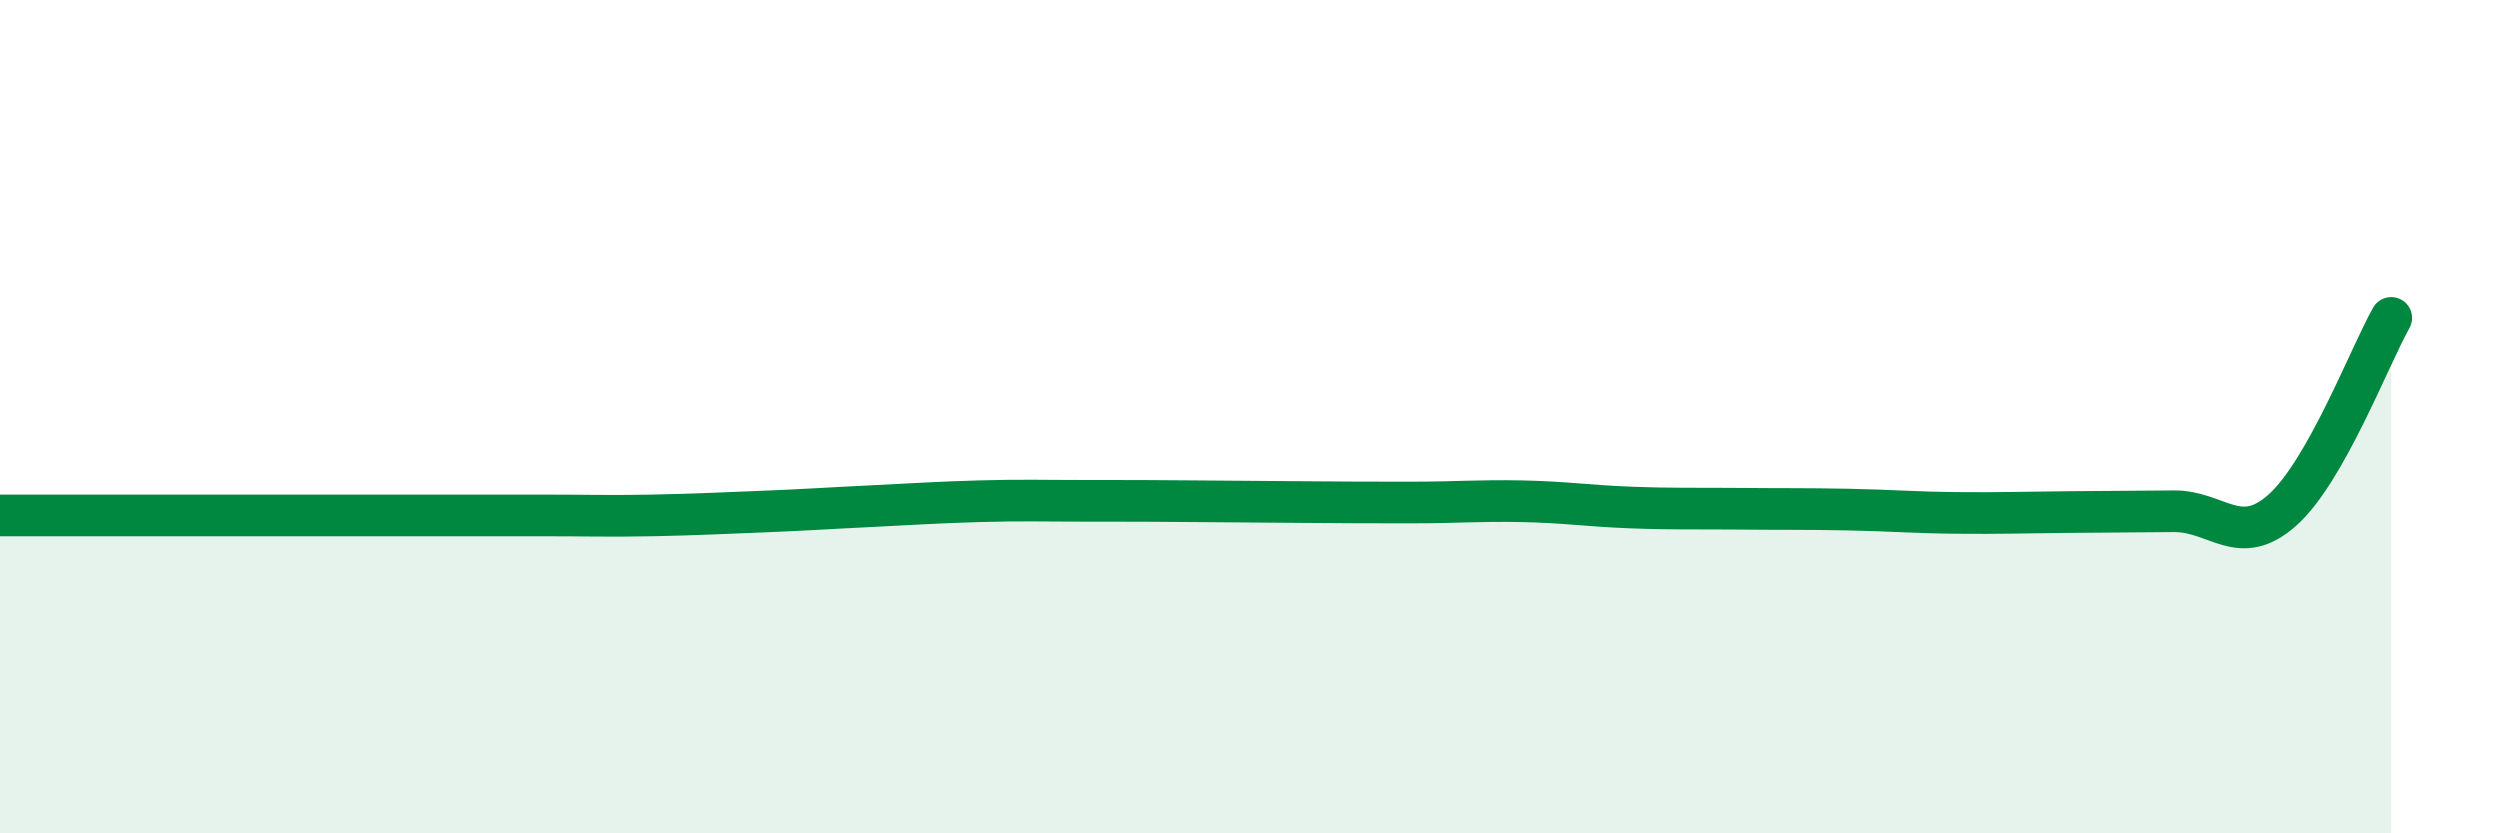 
    <svg width="60" height="20" viewBox="0 0 60 20" xmlns="http://www.w3.org/2000/svg">
      <path
        d="M 0,12.37 C 0.52,12.37 1.57,12.37 2.61,12.37 C 3.65,12.37 4.18,12.37 5.22,12.37 C 6.26,12.37 6.79,12.37 7.83,12.37 C 8.87,12.37 9.39,12.37 10.43,12.37 C 11.47,12.37 12,12.37 13.04,12.37 C 14.08,12.37 14.61,12.39 15.65,12.37 C 16.69,12.35 17.22,12.32 18.26,12.28 C 19.3,12.24 19.83,12.2 20.87,12.15 C 21.91,12.1 22.44,12.06 23.48,12.03 C 24.52,12 25.05,12.02 26.09,12.02 C 27.13,12.02 27.66,12.02 28.7,12.03 C 29.74,12.04 30.26,12.04 31.3,12.05 C 32.34,12.06 32.87,12.06 33.91,12.06 C 34.95,12.06 35.48,12.01 36.52,12.03 C 37.56,12.05 38.09,12.14 39.13,12.18 C 40.17,12.22 40.7,12.2 41.74,12.21 C 42.78,12.22 43.31,12.21 44.35,12.23 C 45.39,12.25 45.92,12.3 46.96,12.31 C 48,12.32 48.53,12.3 49.57,12.29 C 50.61,12.28 51.13,12.28 52.17,12.27 C 53.21,12.26 53.74,13.17 54.78,12.24 C 55.82,11.31 56.87,8.55 57.39,7.63L57.39 20L0 20Z"
        fill="#008740"
        opacity="0.1"
        stroke-linecap="round"
        stroke-linejoin="round"
      />
      <path
        d="M 0,12.37 C 0.52,12.37 1.57,12.37 2.61,12.37 C 3.65,12.37 4.18,12.37 5.22,12.37 C 6.26,12.37 6.79,12.37 7.83,12.37 C 8.87,12.37 9.39,12.37 10.43,12.37 C 11.47,12.37 12,12.37 13.04,12.37 C 14.08,12.37 14.61,12.39 15.65,12.37 C 16.69,12.35 17.22,12.32 18.26,12.28 C 19.3,12.24 19.83,12.2 20.87,12.15 C 21.91,12.1 22.44,12.06 23.48,12.03 C 24.52,12 25.05,12.02 26.09,12.02 C 27.13,12.02 27.66,12.02 28.7,12.03 C 29.74,12.04 30.26,12.04 31.3,12.05 C 32.34,12.06 32.87,12.06 33.91,12.06 C 34.95,12.06 35.48,12.01 36.52,12.03 C 37.56,12.05 38.09,12.14 39.13,12.18 C 40.17,12.22 40.7,12.2 41.74,12.21 C 42.78,12.22 43.31,12.21 44.35,12.23 C 45.39,12.25 45.92,12.3 46.96,12.31 C 48,12.32 48.53,12.3 49.57,12.29 C 50.61,12.28 51.13,12.28 52.17,12.27 C 53.21,12.26 53.74,13.17 54.78,12.24 C 55.82,11.31 56.87,8.55 57.39,7.63"
        stroke="#008740"
        stroke-width="1"
        fill="none"
        stroke-linecap="round"
        stroke-linejoin="round"
      />
    </svg>
  